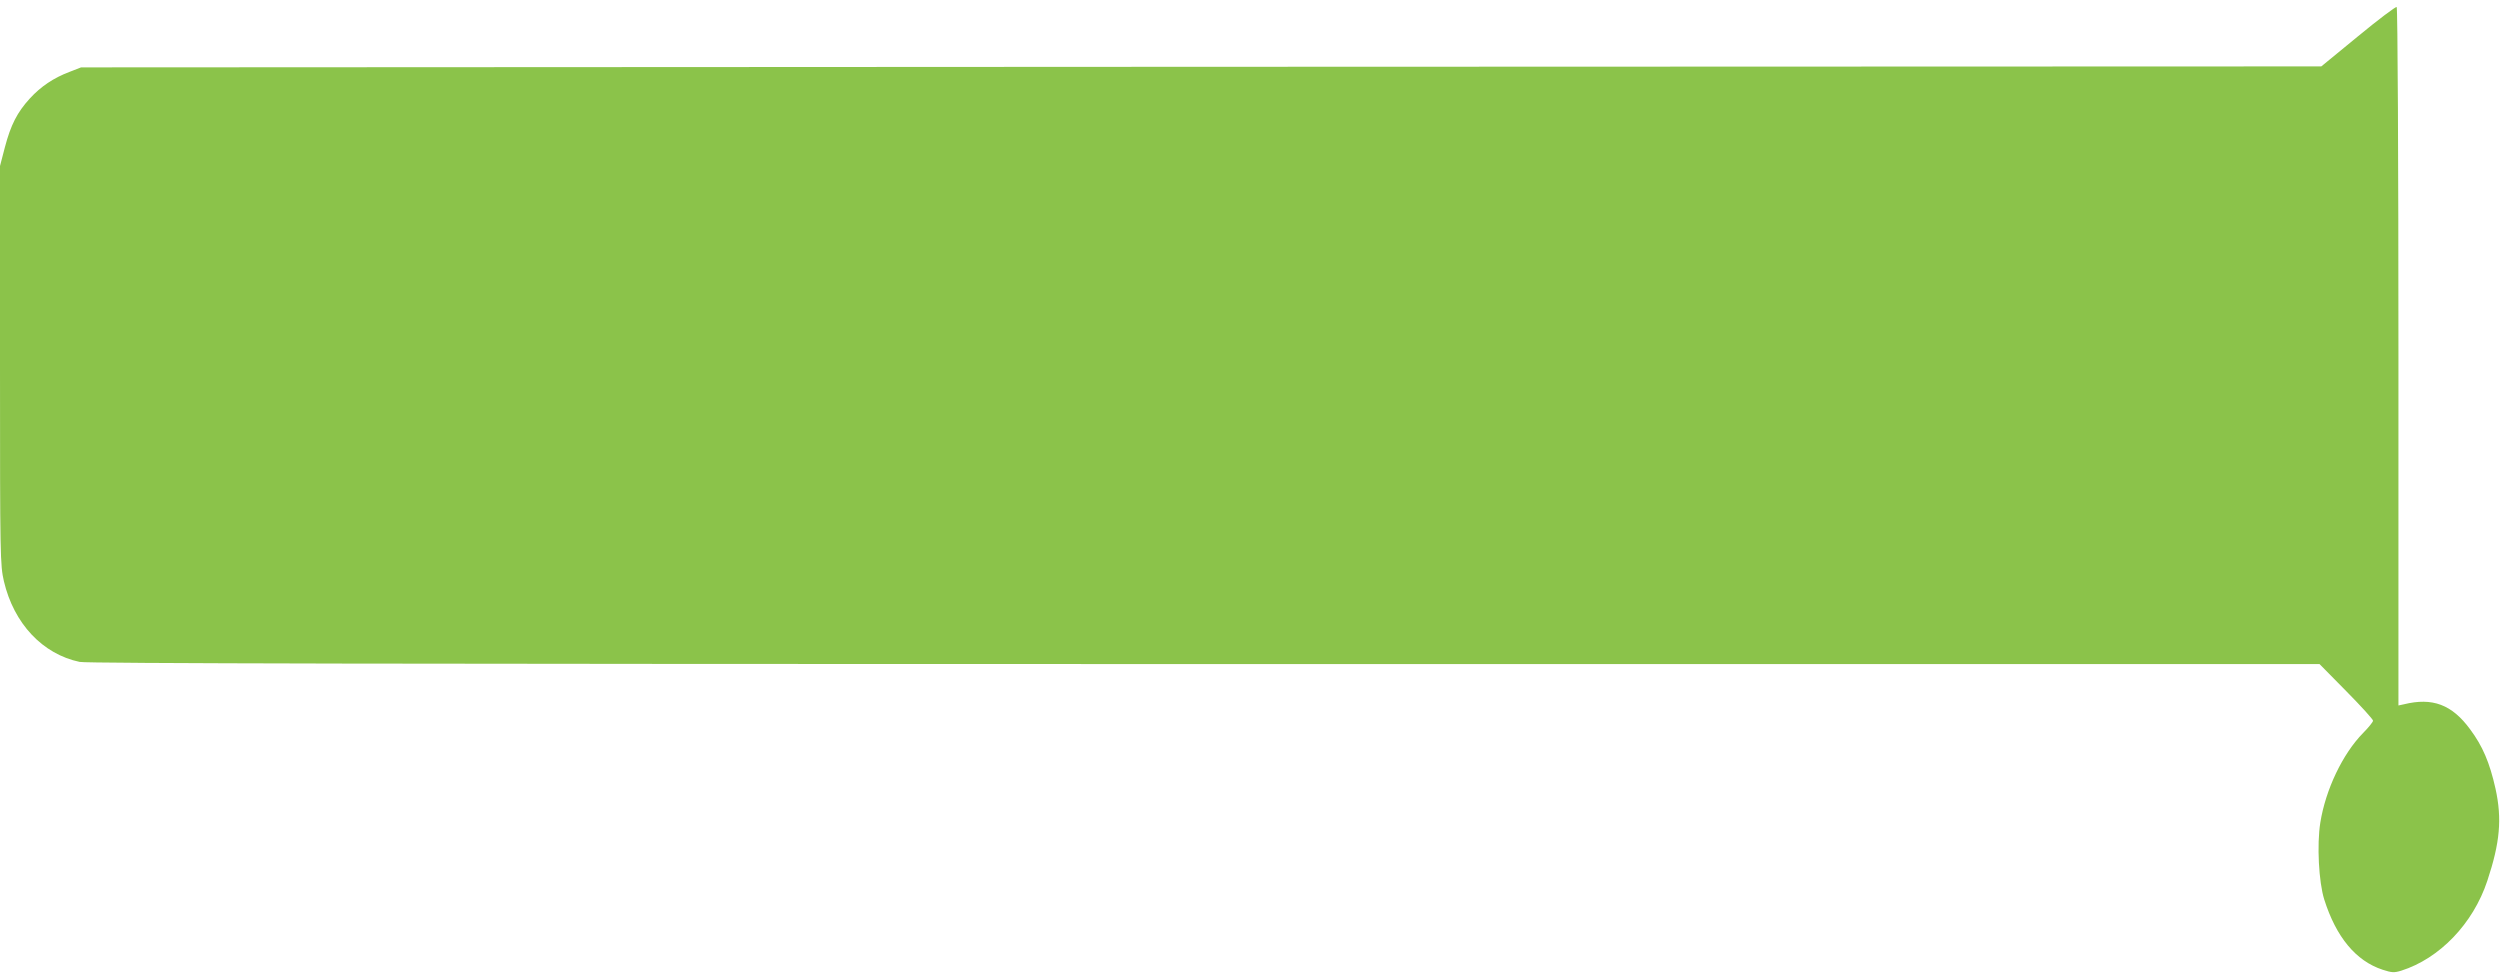 <?xml version="1.0" standalone="no"?>
<!DOCTYPE svg PUBLIC "-//W3C//DTD SVG 20010904//EN"
 "http://www.w3.org/TR/2001/REC-SVG-20010904/DTD/svg10.dtd">
<svg version="1.0" xmlns="http://www.w3.org/2000/svg"
 width="1280pt" height="498pt" viewBox="0 0 1280 498"
 preserveAspectRatio="xMidYMid meet">
<g transform="translate(0,498) scale(0.1,-0.1)"
fill="#8bc34a" stroke="none">
<path d="M12074 4795 l-189 -155 -5735 -2 -5735 -3 -59 -23 c-82 -31 -147 -75
-203 -136 -65 -71 -98 -136 -128 -250 l-25 -96 0 -1020 c0 -989 1 -1022 20
-1106 51 -217 198 -373 388 -413 38 -8 1643 -11 5761 -11 l5707 0 137 -139
c75 -76 137 -144 137 -151 0 -6 -23 -35 -51 -63 -105 -107 -192 -290 -219
-459 -18 -112 -8 -304 20 -393 61 -193 162 -315 299 -360 46 -15 59 -16 95 -5
196 62 368 240 441 460 65 196 76 317 42 472 -30 134 -66 218 -130 304 -93
127 -193 164 -339 128 l-28 -6 0 1785 c0 1019 -4 1788 -9 1791 -5 3 -94 -64
-197 -149z"/>
</g>
</svg>
